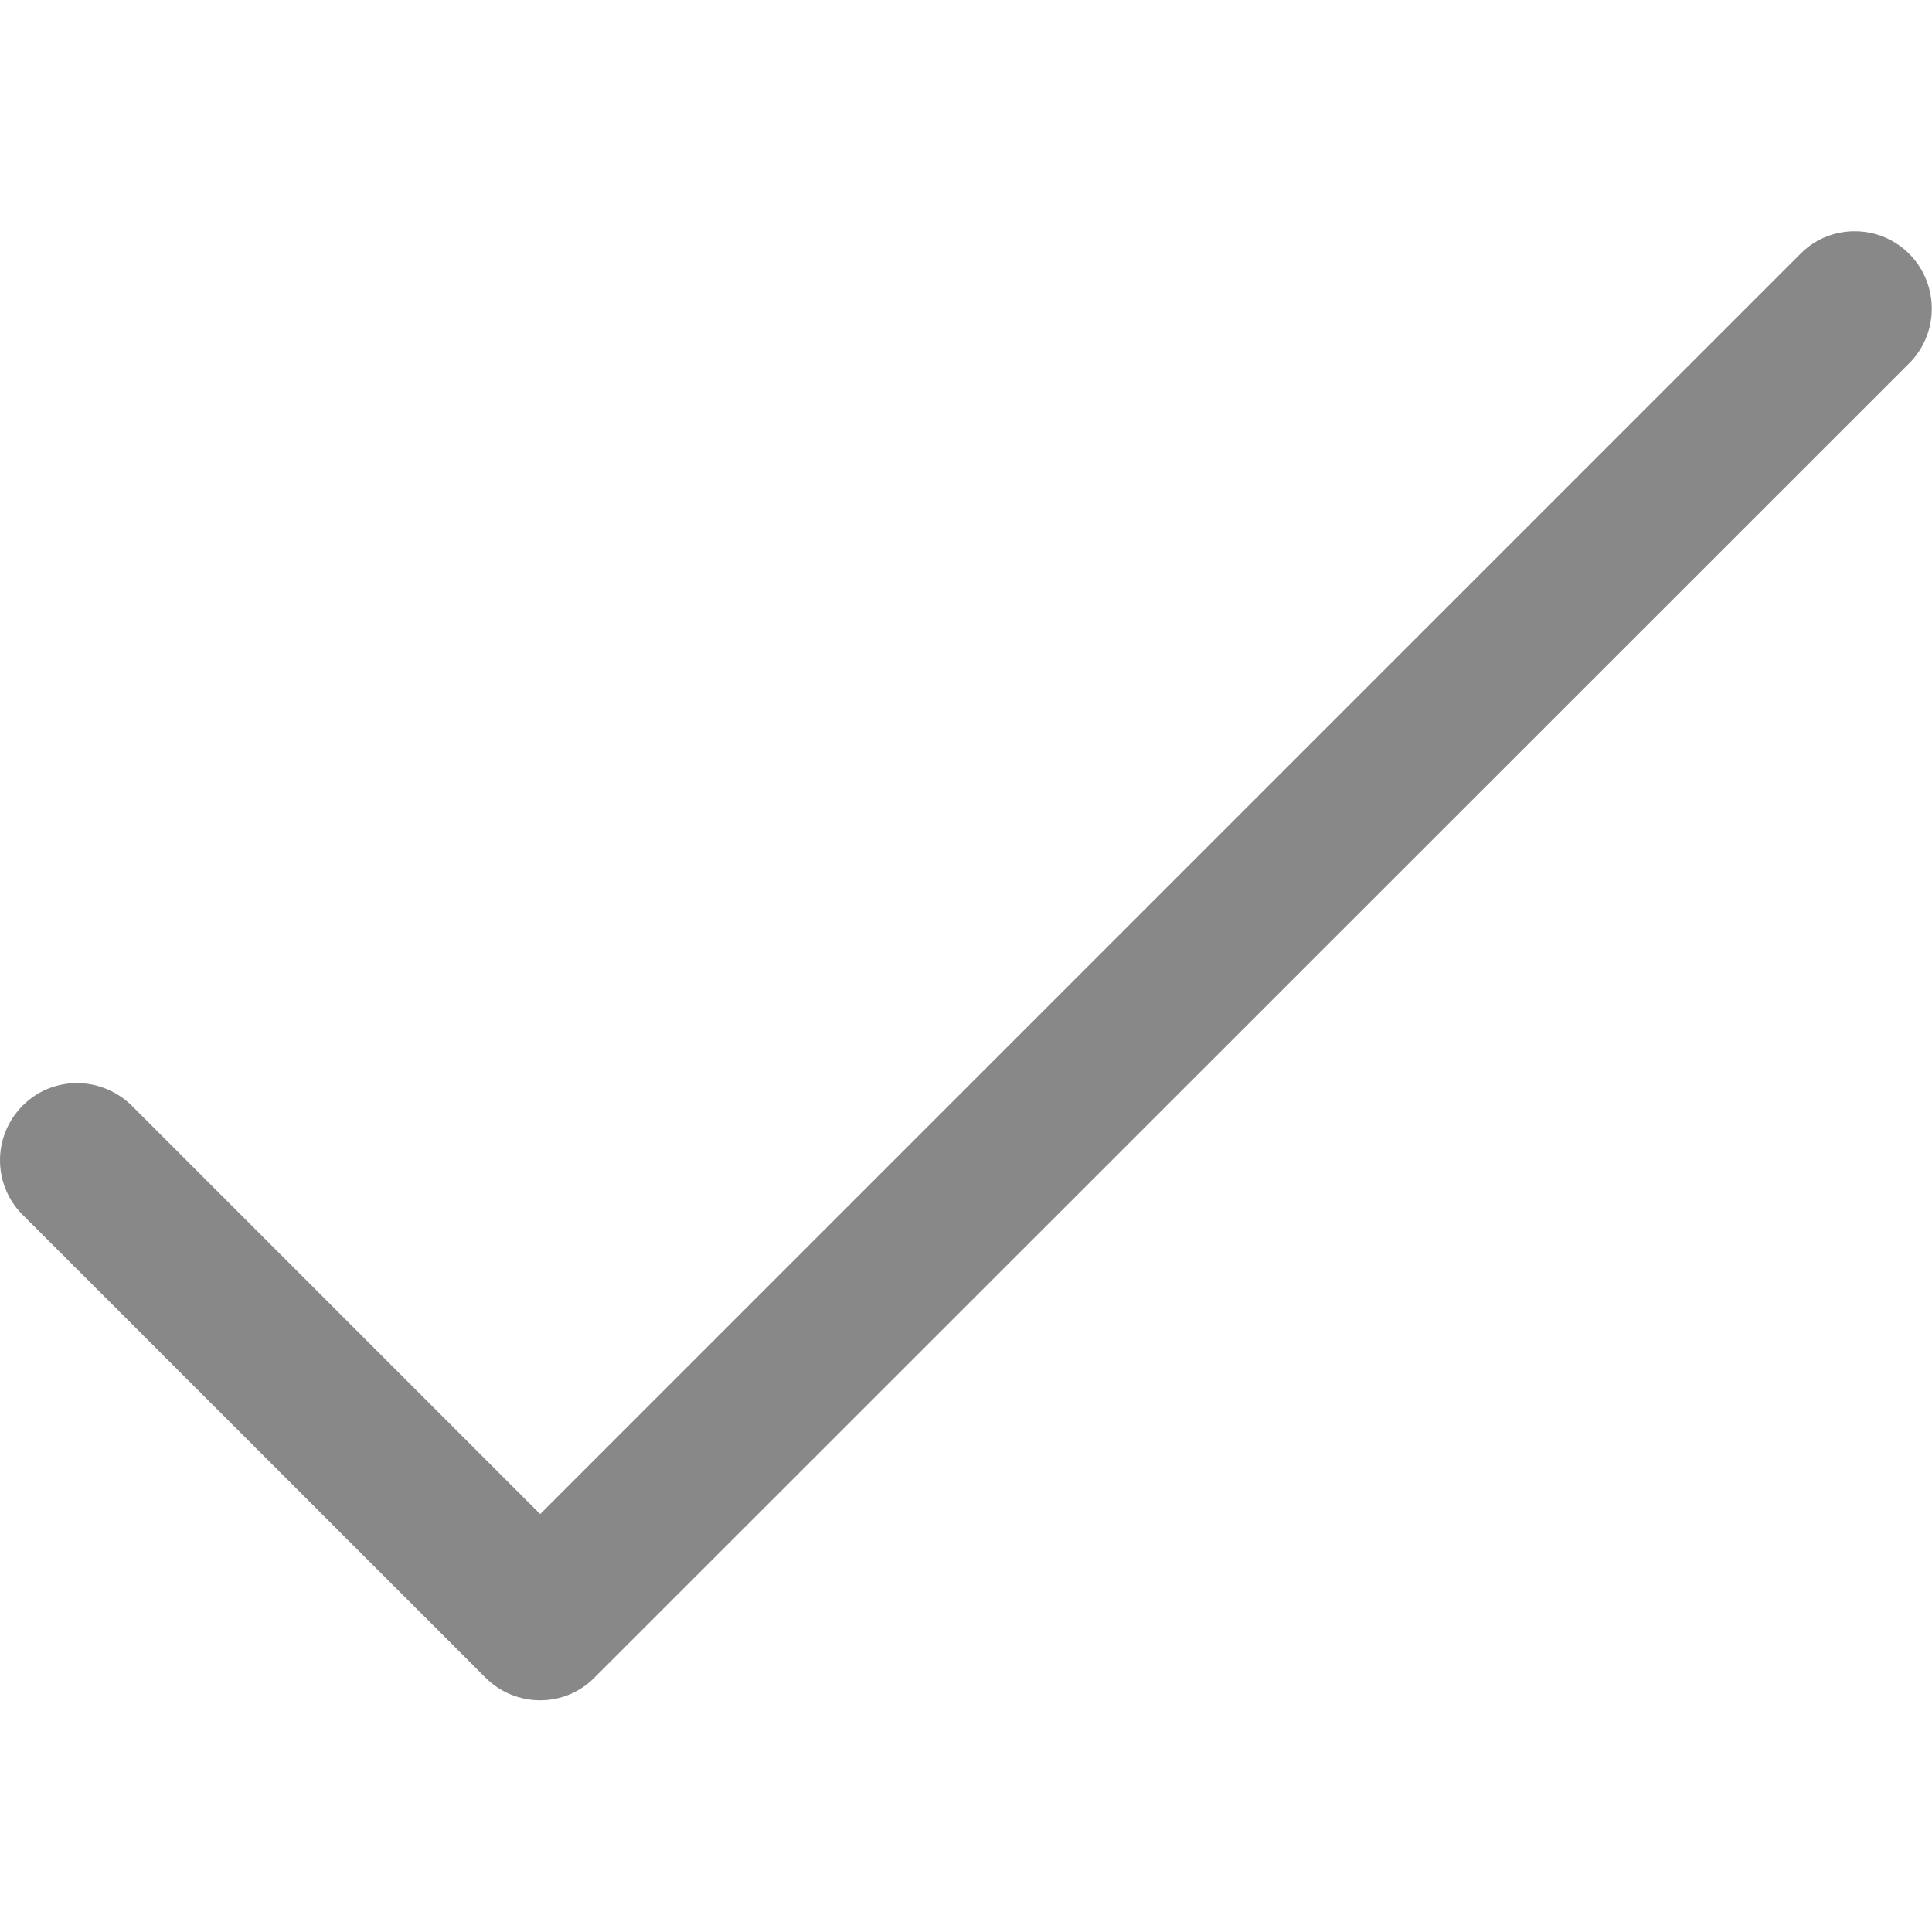 <?xml version="1.0" encoding="utf-8"?>
<!-- Generator: Adobe Illustrator 21.1.0, SVG Export Plug-In . SVG Version: 6.00 Build 0)  -->
<svg version="1.1" id="Capa_1" xmlns="http://www.w3.org/2000/svg" xmlns:xlink="http://www.w3.org/1999/xlink" x="0px" y="0px"
	 viewBox="0 0 426.7 426.7" style="enable-background:new 0 0 426.7 426.7;" xml:space="preserve">
<g>
	<g>
		<path fill="#888888" d="M421.9,56.3c-6.5-6.8-17.4-7-24.1-0.4c-0.1,0.1-0.3,0.3-0.4,0.4L119.3,334.4L28.9,244c-6.8-6.5-17.6-6.4-24.1,0.4
			c-6.4,6.6-6.4,17.1,0,23.7l102.4,102.4c6.7,6.7,17.5,6.7,24.1,0L421.5,80.4C428.2,73.9,428.4,63.1,421.9,56.3z"/>
	</g>
</g>
</svg>
